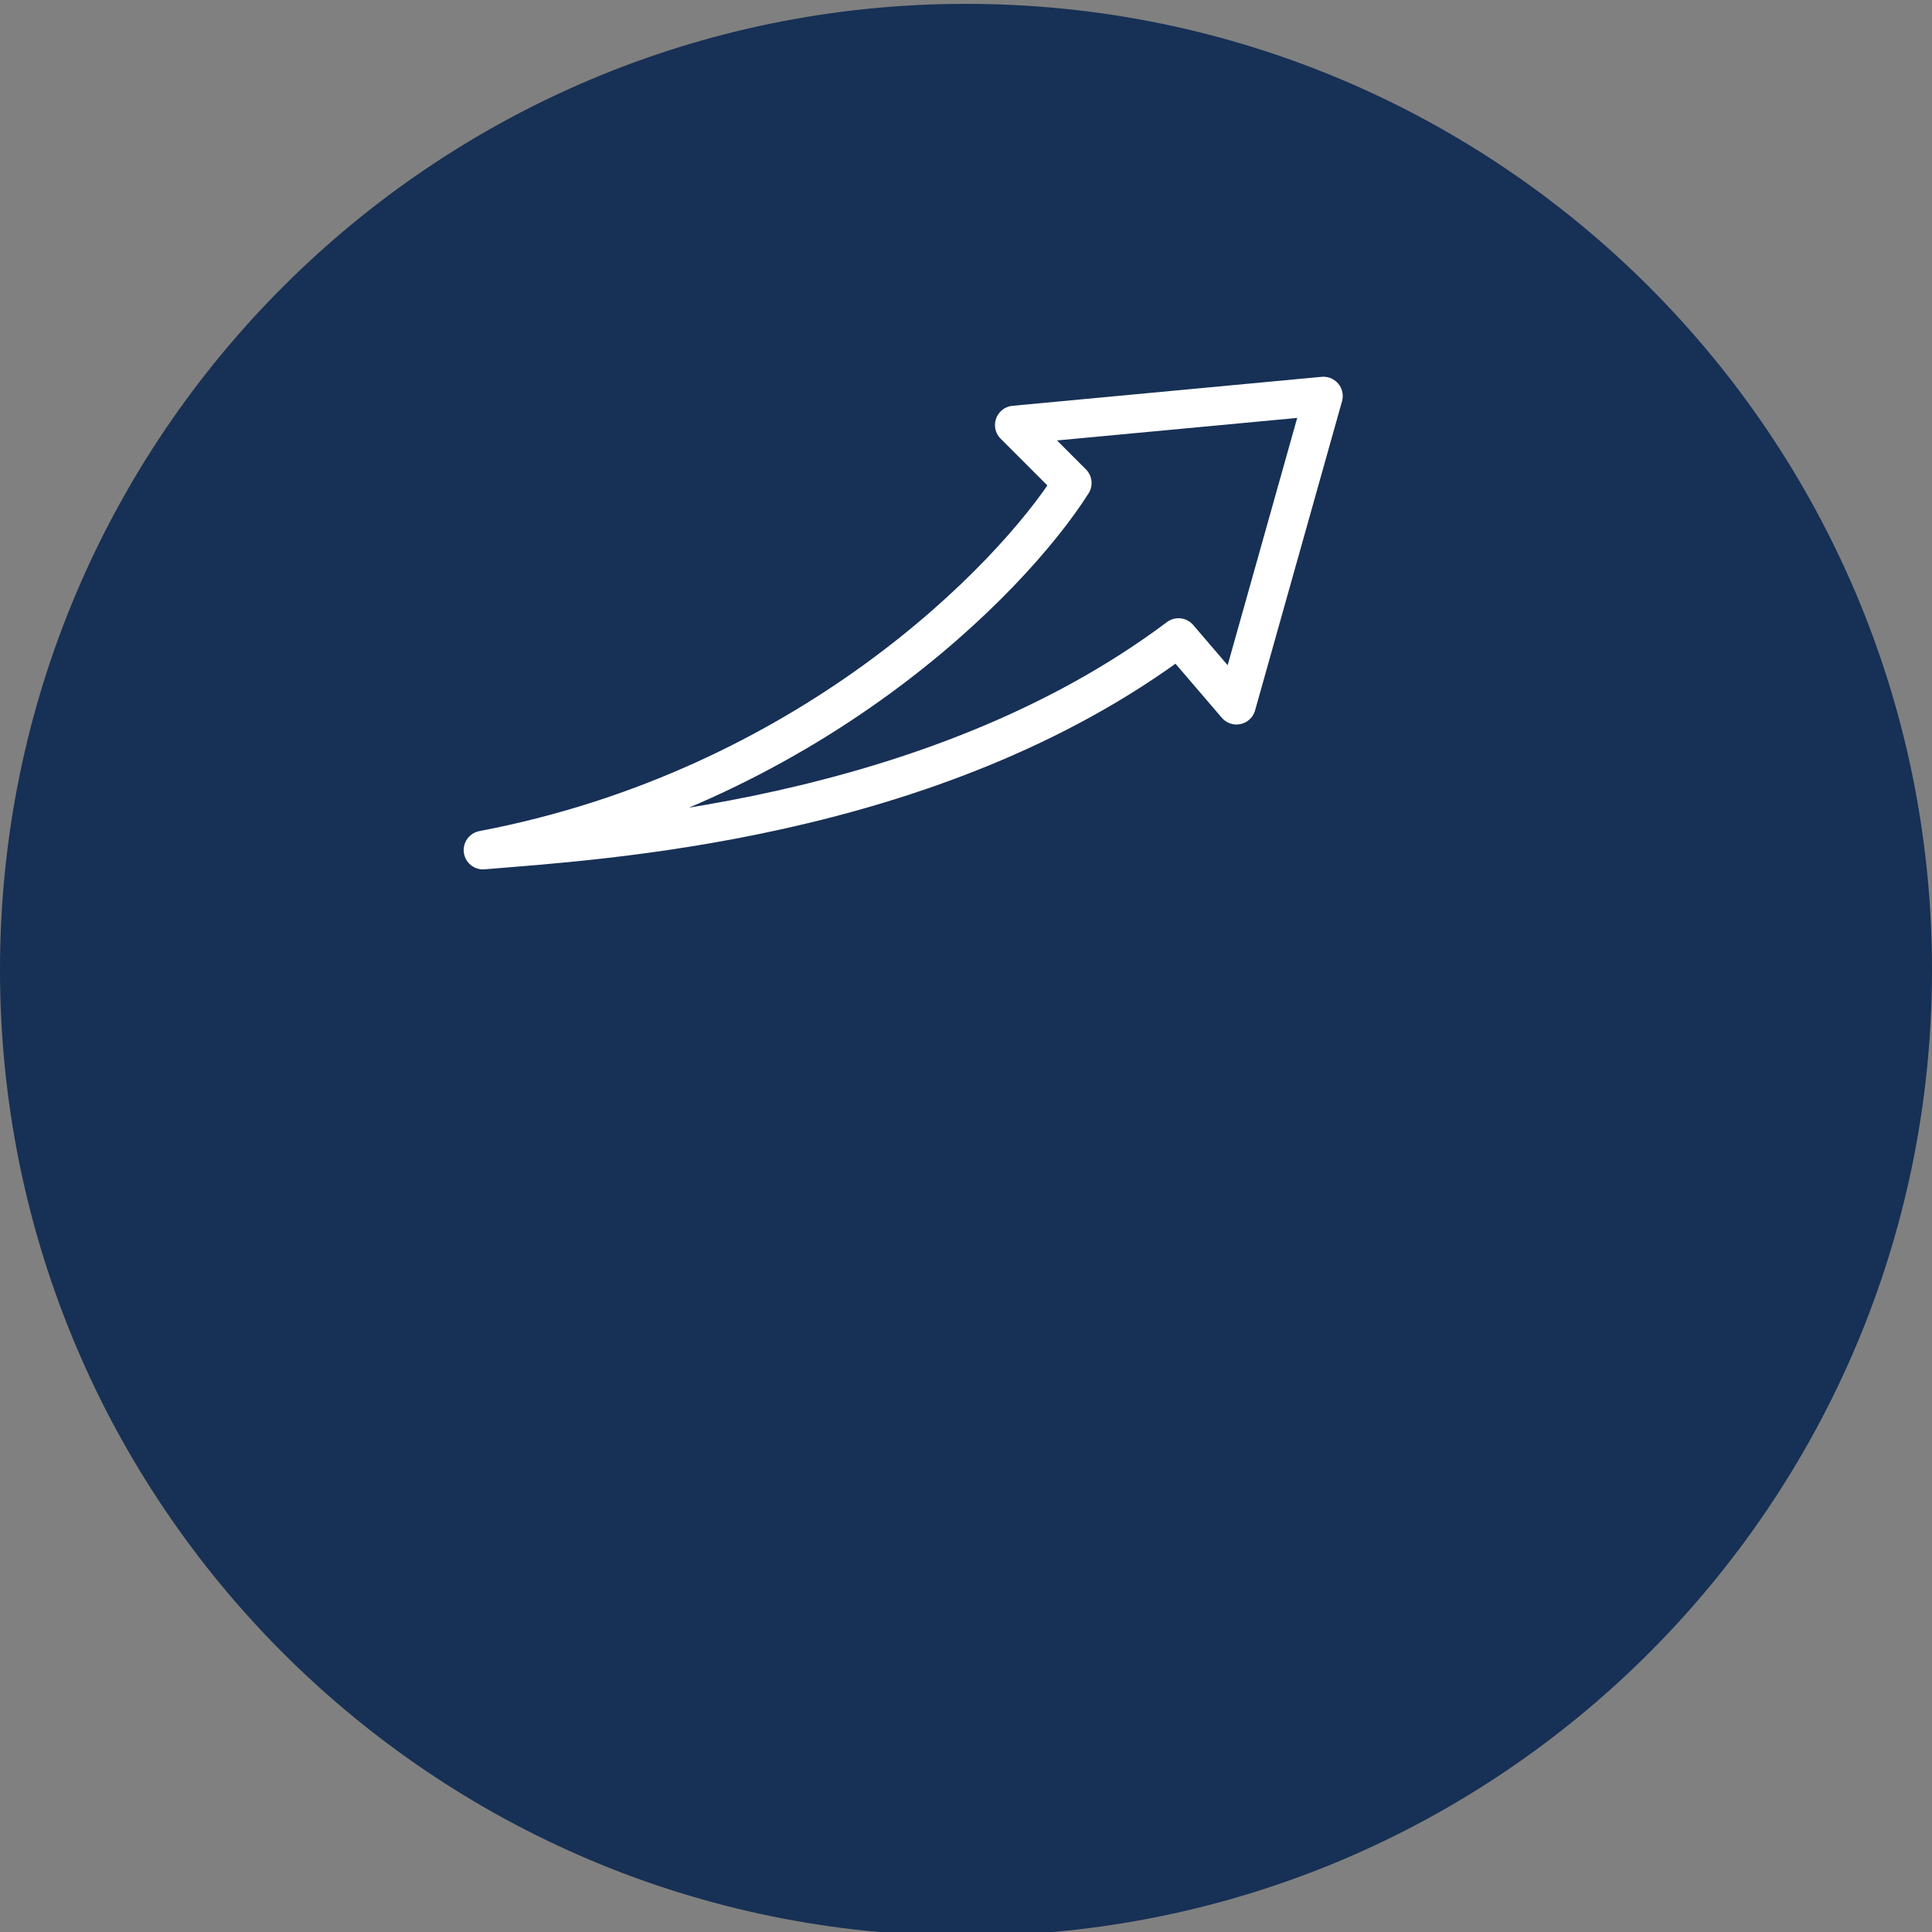 <?xml version="1.0" encoding="UTF-8"?> <svg xmlns="http://www.w3.org/2000/svg" width="100" height="100" viewBox="0 0 100 100" fill="none"><rect x="0" y="0" width="100" height="100" fill="#808080" stroke="none"/><g clip-path="url(#clip0_112_126)"><path d="M50 100.2C77.614 100.2 100 77.814 100 50.2C100 22.586 77.614 0.2 50 0.2C22.386 0.2 0 22.586 0 50.2C0 77.814 22.386 100.2 50 100.2Z" fill="#173055"></path><mask id="path-2-inside-1_112_126" fill="white"><rect x="22" y="58" width="20" height="15" rx="1"></rect></mask><rect x="22" y="58" width="20" height="15" rx="1" stroke="white" stroke-width="4" mask="url(#path-2-inside-1_112_126)"></rect><mask id="path-3-inside-2_112_126" fill="white"><rect x="40" y="51" width="20" height="22" rx="1"></rect></mask><rect x="40" y="51" width="20" height="22" rx="1" stroke="white" stroke-width="4" mask="url(#path-3-inside-2_112_126)"></rect><mask id="path-4-inside-3_112_126" fill="white"><rect x="58" y="43" width="20" height="30" rx="1"></rect></mask><rect x="58" y="43" width="20" height="30" rx="1" stroke="white" stroke-width="4" mask="url(#path-4-inside-3_112_126)"></rect><path d="M61 33C48.2 42.6 30.833 43.5 25 44C41.8 40.8 52.333 30 55.5 25L52.5 22L68.5 20.5L64 36.5L61 33Z" stroke="white" stroke-width="2" stroke-linecap="round" stroke-linejoin="round"></path></g><defs><clipPath id="clip0_112_126"><rect width="100" height="100" fill="white"></rect></clipPath></defs></svg> 
